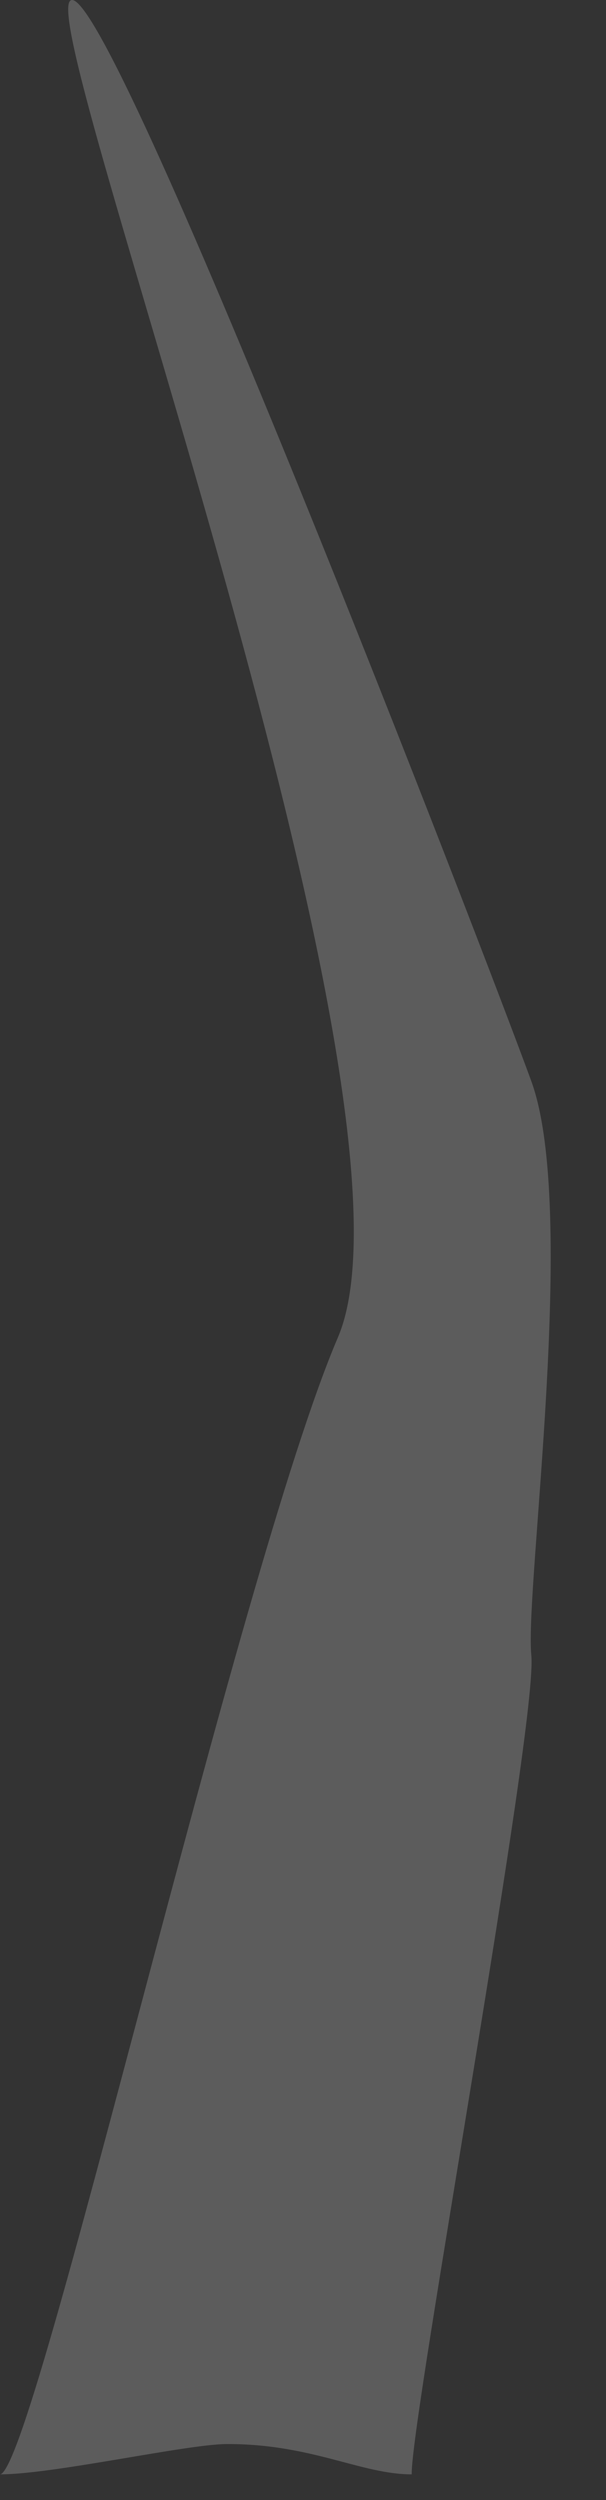 <?xml version="1.0" encoding="utf-8"?>
<svg xmlns="http://www.w3.org/2000/svg" fill="none" height="100%" overflow="visible" preserveAspectRatio="none" style="display: block;" viewBox="0 0 8 33" width="100%">
<rect x="0" y="0" width="8" height="33" fill="#333333" stroke="none"/>
<g id="Vector" opacity="0.2" style="mix-blend-mode:overlay">
<path d="M7.014 21.846C6.927 20.963 7.631 15.962 7.014 14.271C6.398 12.579 1.464 -0.219 0.937 0.003C0.408 0.223 5.784 14.566 4.46 17.655C3.138 20.745 0.452 32.628 0 32.66C0.702 32.66 2.464 32.262 2.99 32.26C4.109 32.255 4.767 32.66 5.435 32.66C5.419 31.944 7.105 22.732 7.014 21.848V21.846Z" fill="white"/>
</g>
</svg>